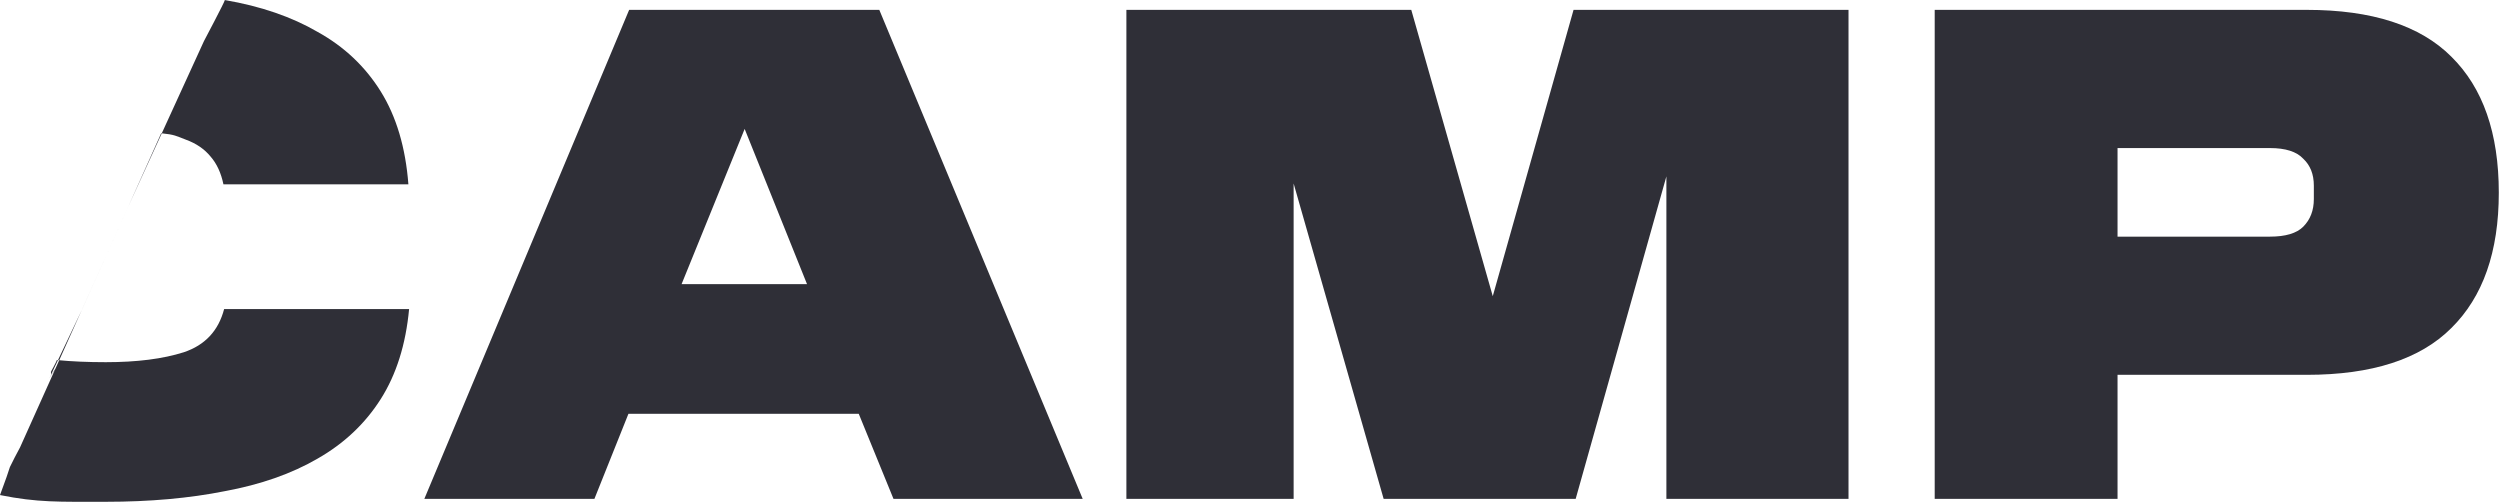 <?xml version="1.0" encoding="UTF-8"?> <svg xmlns="http://www.w3.org/2000/svg" width="760" height="153" viewBox="0 0 760 153" fill="none"> <path d="M4.502 139.002L6.093 136.002L32.61 77.001L38.897 63.002L62 12.501C62 12.501 68.354 0.5 68.354 0.018C79.269 1.885 88.676 5.116 96.576 9.712C104.618 14.164 111.01 20.197 115.749 27.808C120.489 35.42 123.289 44.828 124.151 56.03H67.923C67.205 52.583 65.912 49.783 64.045 47.628C62.178 45.33 59.665 43.607 56.505 42.458C53.489 41.309 53.167 40.932 49.002 40.502L25.001 93.947L15.001 115.002L16.398 112.752L15.501 114.002L17.296 111.502L15.001 115.002L15.501 114.002V113.002C15.501 113.002 17.296 109.703 17.296 109.458C21.748 109.889 26.703 110.104 32.161 110.104C41.64 110.104 49.539 109.099 55.859 107.088C62.322 104.934 66.415 100.553 68.138 93.947H124.367C123.361 104.718 120.489 113.838 115.749 121.307C111.01 128.775 104.618 134.807 96.576 139.403C88.676 143.999 79.269 147.302 68.354 149.313C57.582 151.467 45.518 152.544 32.161 152.544C17.799 152.544 11.492 152.799 0.002 150.502L2.002 145.002L3.002 142.002L4.502 139.002Z" fill="#2F2F37"></path> <path d="M267.308 3L329.137 151.649H271.617L261.061 125.797H191.045L180.704 151.649H129L191.26 3H267.308ZM207.202 86.373H245.334L226.376 39.193L207.202 86.373Z" fill="#2F2F37"></path> <path d="M393.264 55.781V151.649H342.422V3H429.026L453.801 90.035L478.36 3H561.948V151.649H506.582V53.627L479.007 151.649H420.624L393.264 55.781Z" fill="#2F2F37"></path> <path d="M701.253 3C721.073 3 735.722 7.74 745.201 17.219C754.824 26.698 759.635 40.485 759.635 58.582C759.635 76.535 754.824 90.251 745.201 99.73C735.722 109.209 721.073 113.948 701.253 113.948H643.732V151.649H588.15V3H701.253ZM703.407 56.427C703.407 52.98 702.33 50.252 700.176 48.241C698.165 46.087 694.79 45.01 690.05 45.01H643.732V71.939H690.05C694.79 71.939 698.165 70.933 700.176 68.923C702.33 66.768 703.407 63.968 703.407 60.521V56.427Z" fill="#2F2F37"></path> </svg> 